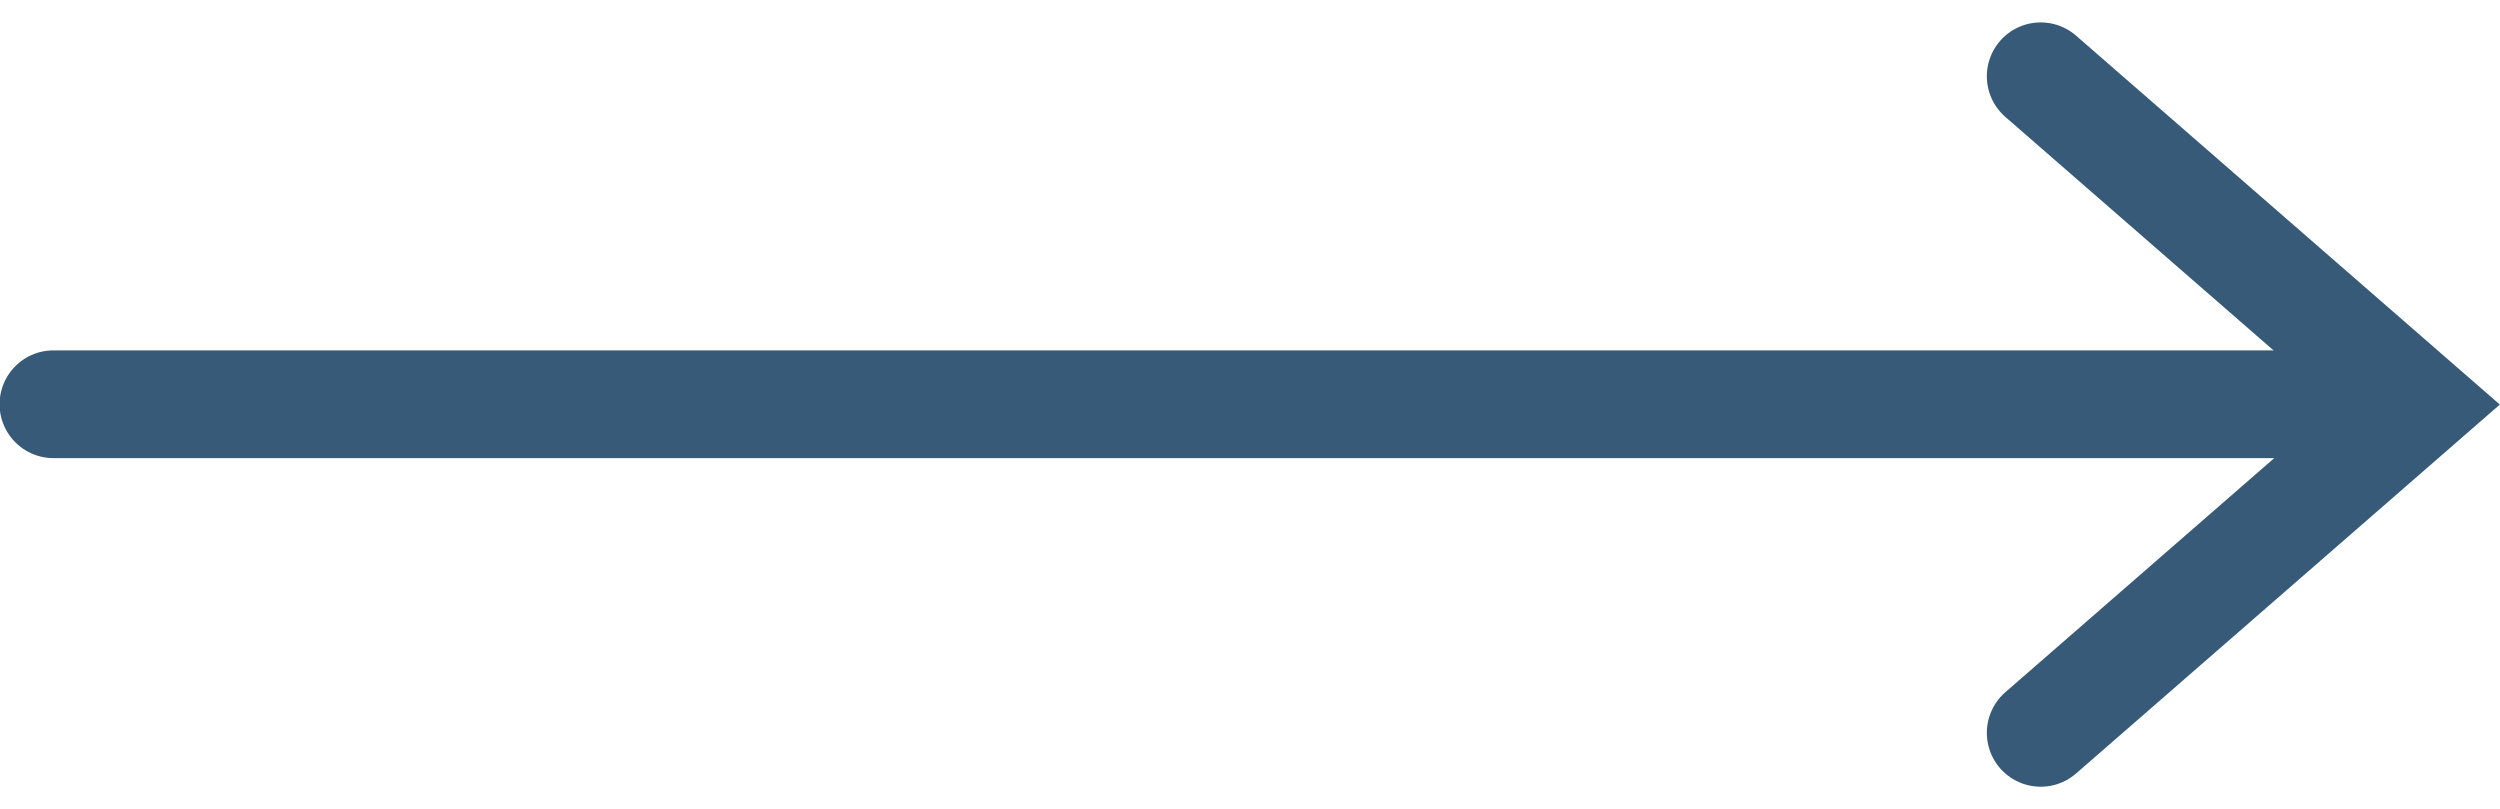 <svg xmlns="http://www.w3.org/2000/svg" width="23.204" height="7.505" viewBox="0 0 23.204 7.505">
  <g id="グループ_54" data-name="グループ 54" transform="translate(-422.434 -1517.423)">
    <path id="パス_147" data-name="パス 147" d="M523.25,284.1l3.5,3.047-3.5,3.047" transform="translate(-81.875 1234.031)" fill="none" stroke="#365a77" stroke-linecap="round" stroke-miterlimit="10" stroke-width="1"/>
    <path id="パス_148" data-name="パス 148" d="M246.577,1470.934h-21.5" transform="translate(197.853 50.241)" fill="none" stroke="#365a77" stroke-linecap="round" stroke-width="1"/>
  </g>
</svg>
